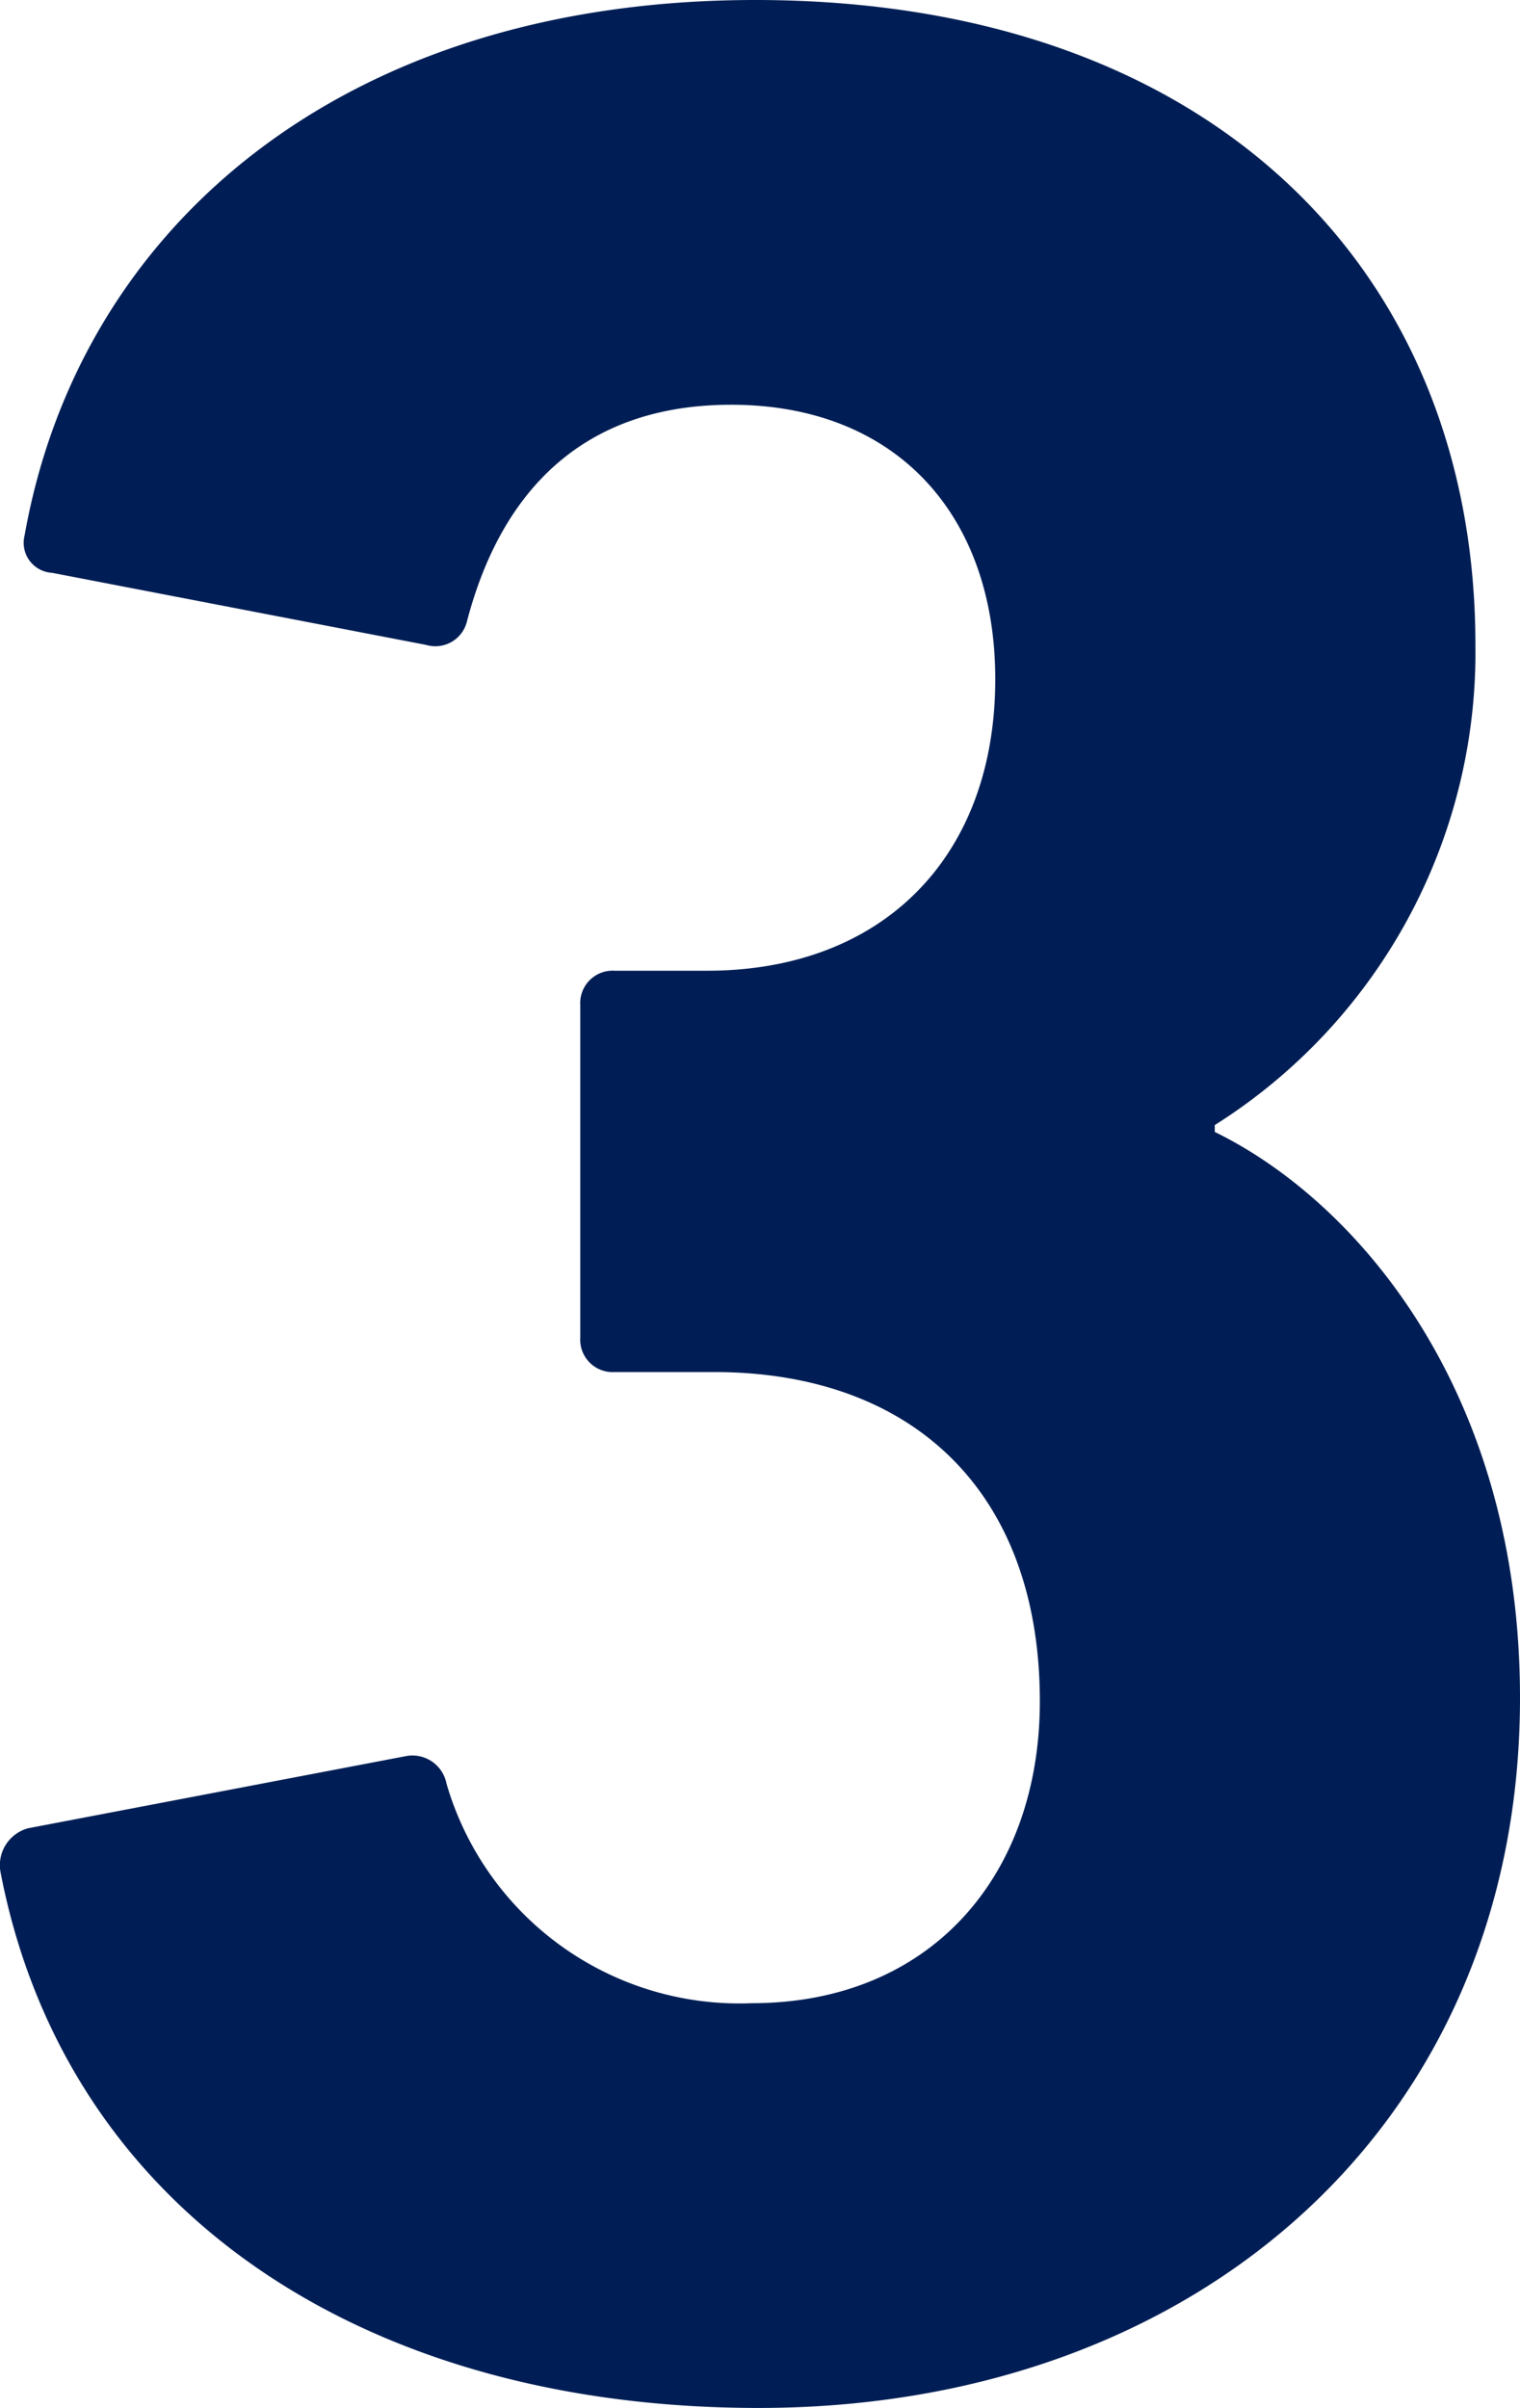 <svg xmlns="http://www.w3.org/2000/svg" width="44.319" height="70.2" viewBox="0 0 44.319 70.2"><path d="M-22.2-14.5C-20.3-4.7-11.7,1.1-.1,1.1c12.8,0,22.2-8.3,22.2-20.7,0-9-4.8-14.5-8.9-16.5v-.2a16.29,16.29,0,0,0,7.6-14c0-10.9-7.7-18.8-21-18.8-12,0-19.7,6.6-21.3,15.6a.878.878,0,0,0,.8,1.1l10.9,2.1A.949.949,0,0,0-8.6-51c1-3.8,3.4-6.3,7.7-6.3,4.8,0,7.7,3.2,7.7,8,0,5.2-3.3,8.5-8.4,8.5H-4.3a.945.945,0,0,0-1,1v9.7a.945.945,0,0,0,1,1h2.9c5.8,0,9.5,3.5,9.5,9.6,0,5.1-3.2,8.8-8.4,8.8a8.894,8.894,0,0,1-8.9-6.4,1.012,1.012,0,0,0-1.2-.8l-11,2.1A1.115,1.115,0,0,0-22.2-14.5Z" transform="translate(22.219 69.1)" fill="#001e55"/></svg>